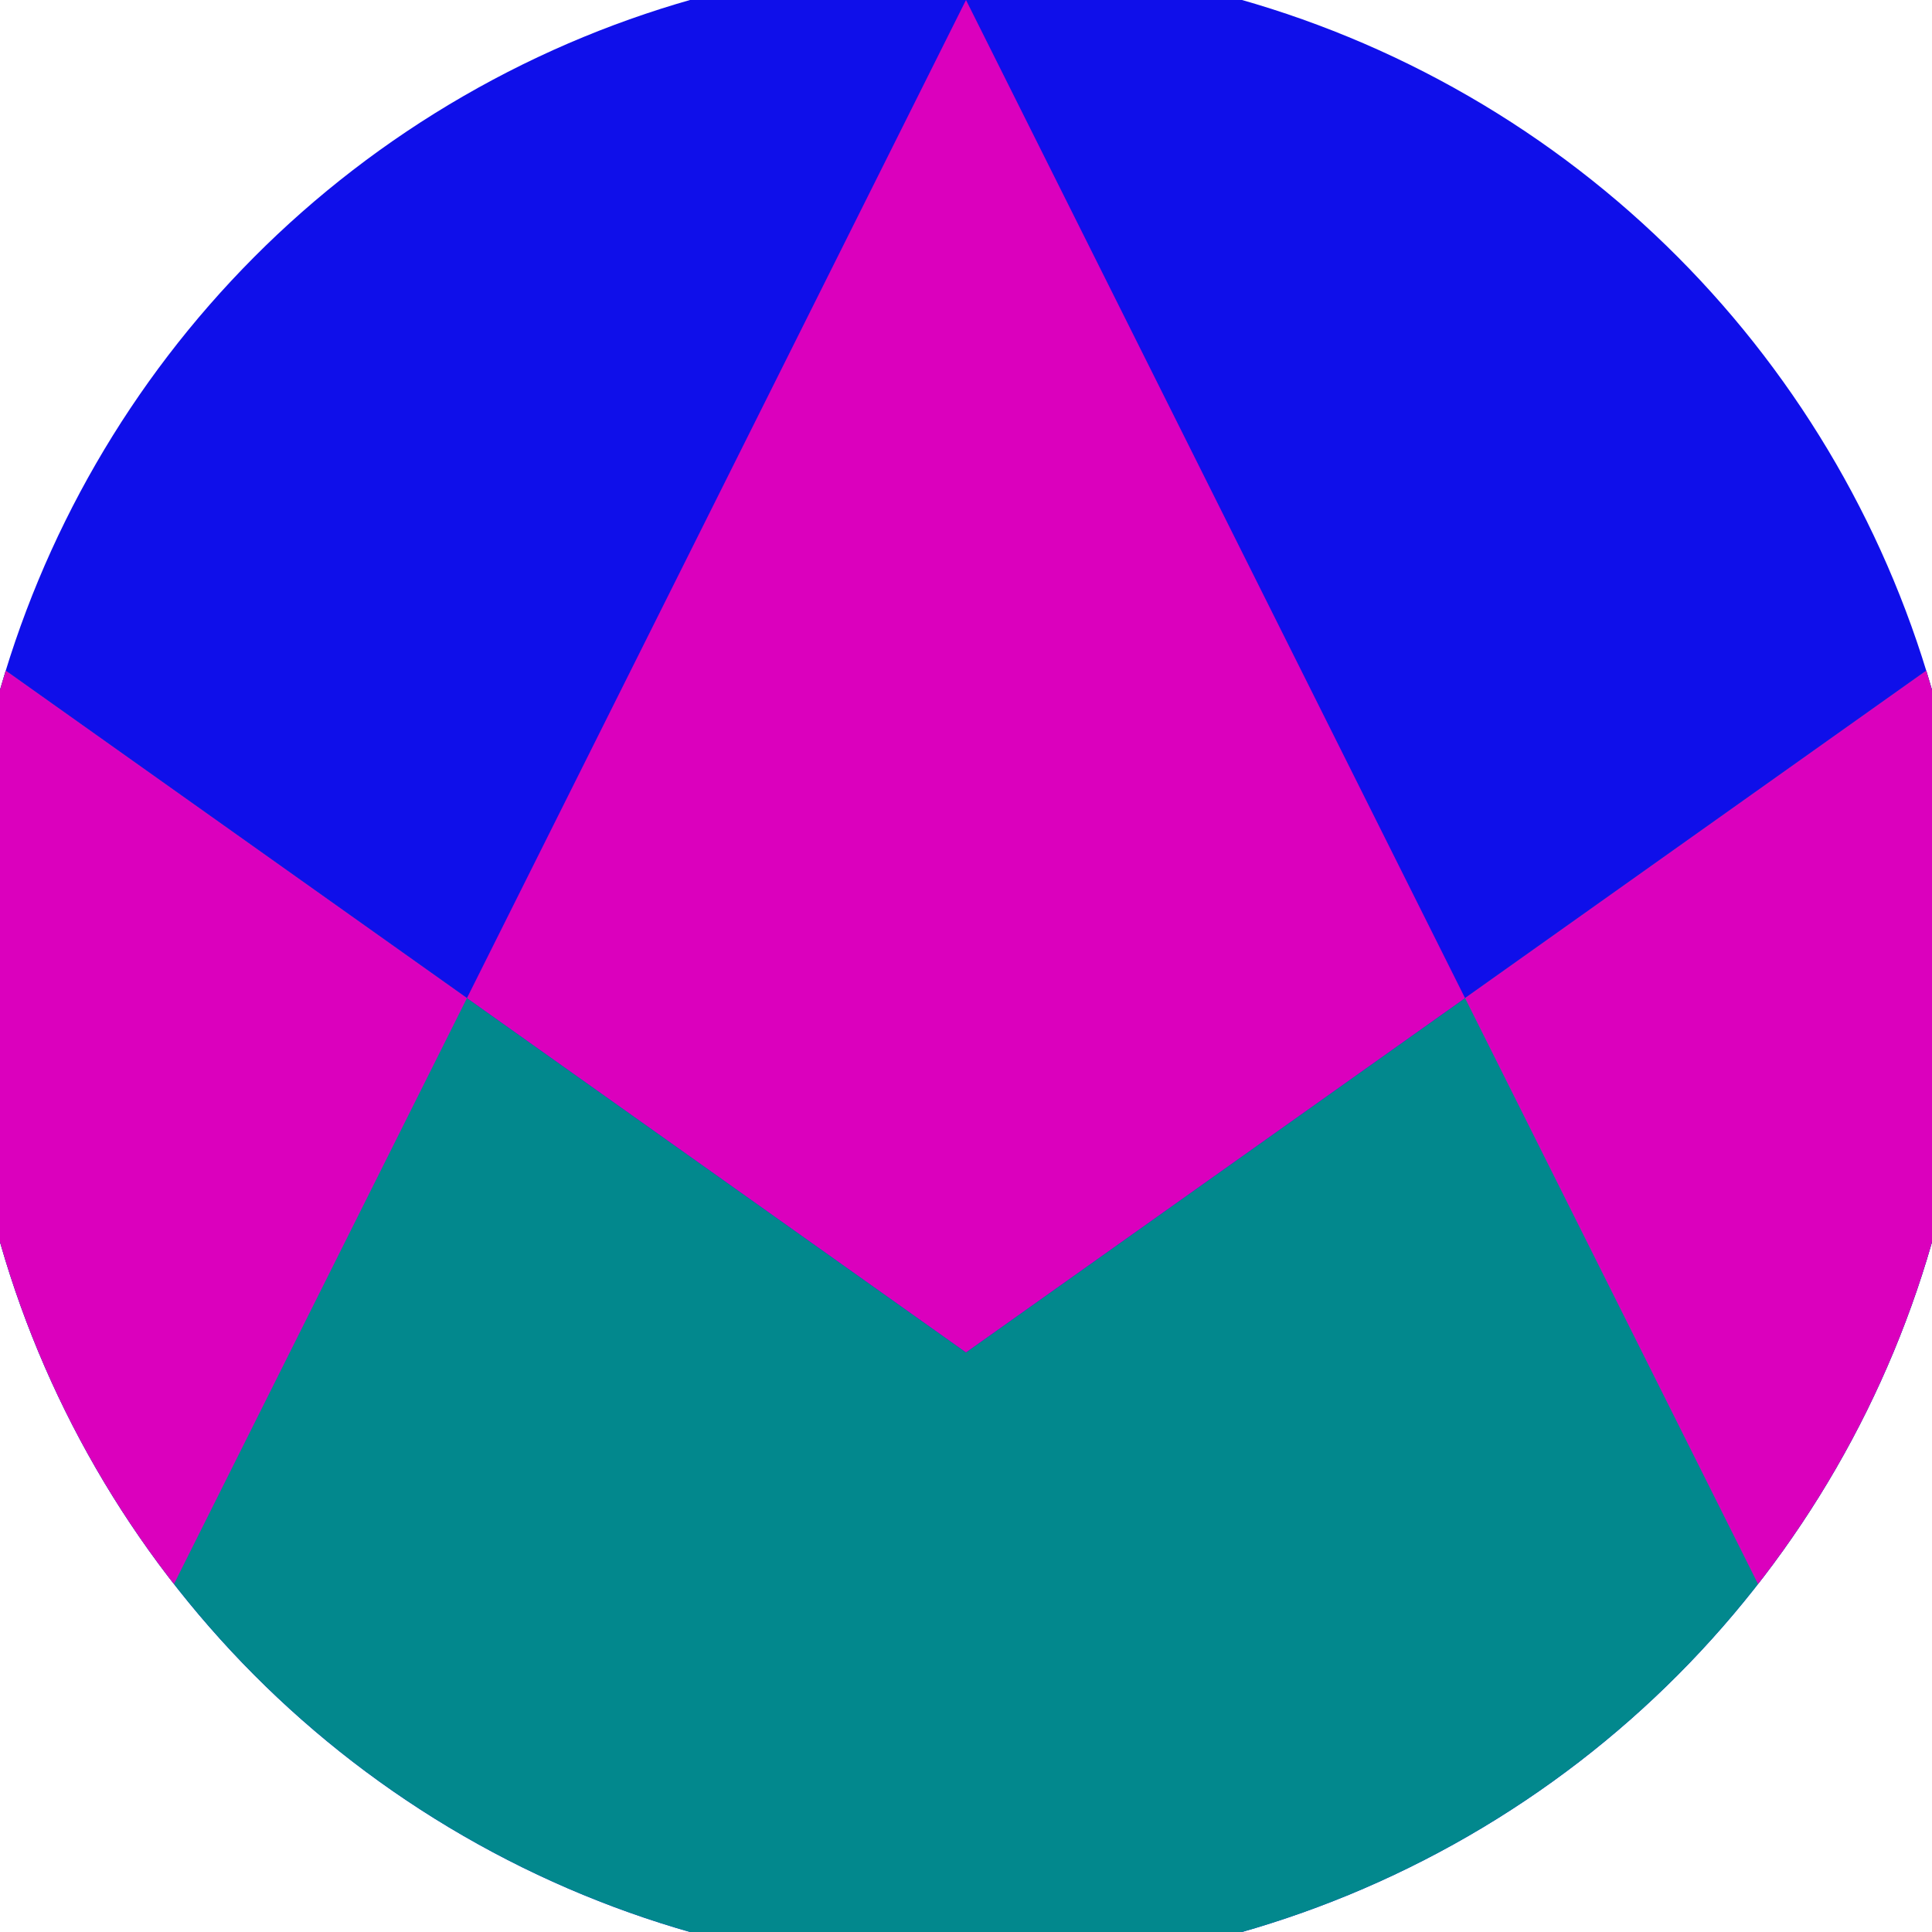 <svg xmlns="http://www.w3.org/2000/svg" width="128" height="128" viewBox="0 0 100 100" shape-rendering="geometricPrecision">
                            <defs>
                                <clipPath id="clip">
                                    <circle cx="50" cy="50" r="52" />
                                    <!--<rect x="0" y="0" width="100" height="100"/>-->
                                </clipPath>
                            </defs>
                            <g transform="rotate(0 50 50)">
                            <rect x="0" y="0" width="100" height="100" fill="#0f0fea" clip-path="url(#clip)"/><path d="M 0 34.5 L 50 70 L 100 34.5 V 100 H 0 Z" fill="#02888d" clip-path="url(#clip)"/><path d="M 50 0 L 100 100 H 100 V 34.5 L 50 70 L 0 34.5 V 100 H 0 Z" fill="#db00bd" clip-path="url(#clip)"/></g></svg>